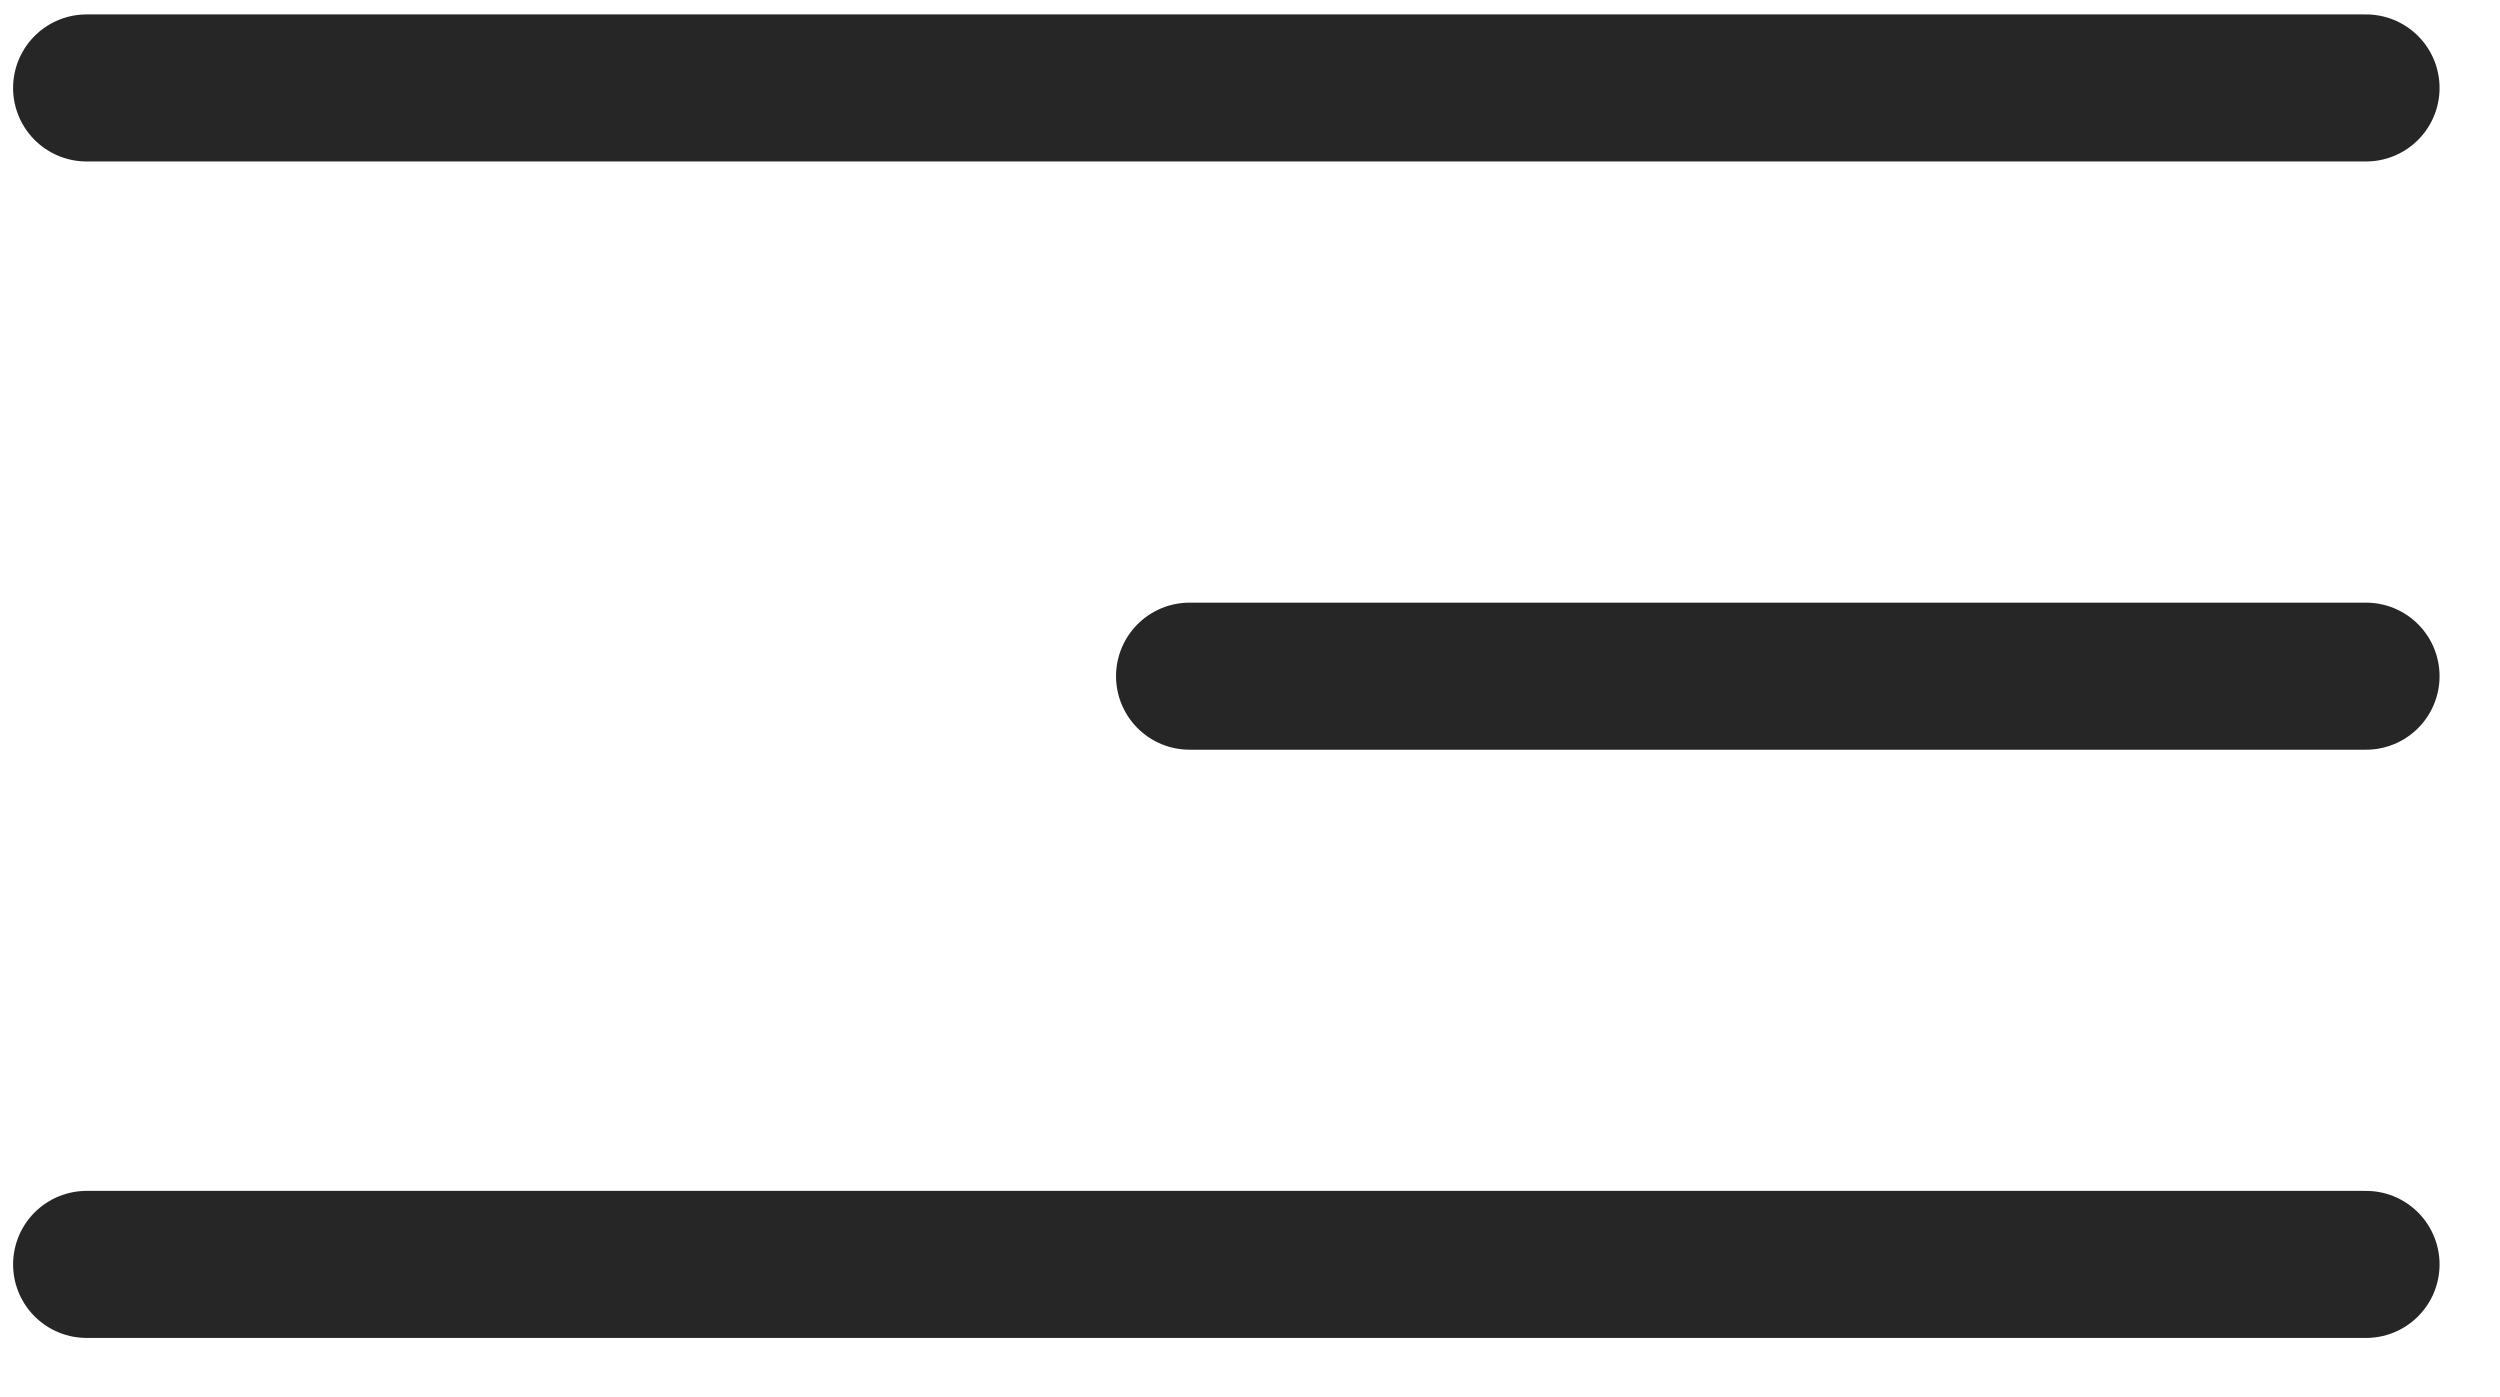 <?xml version="1.0" encoding="UTF-8"?> <svg xmlns="http://www.w3.org/2000/svg" width="34" height="19" viewBox="0 0 34 19" fill="none"> <g clip-path="url(#clip0_334_2)"> <path d="M32.178 1.196H1.178" stroke="#262626" stroke-width="2" stroke-linecap="round"></path> <path d="M32.178 9.196H16.178" stroke="#262626" stroke-width="2" stroke-linecap="round"></path> <path d="M32.178 17.196H1.178" stroke="#262626" stroke-width="2" stroke-linecap="round"></path> </g> <defs> <clipPath id="clip0_334_2"> <rect width="34" height="19" fill="white"></rect> </clipPath> </defs> </svg> 